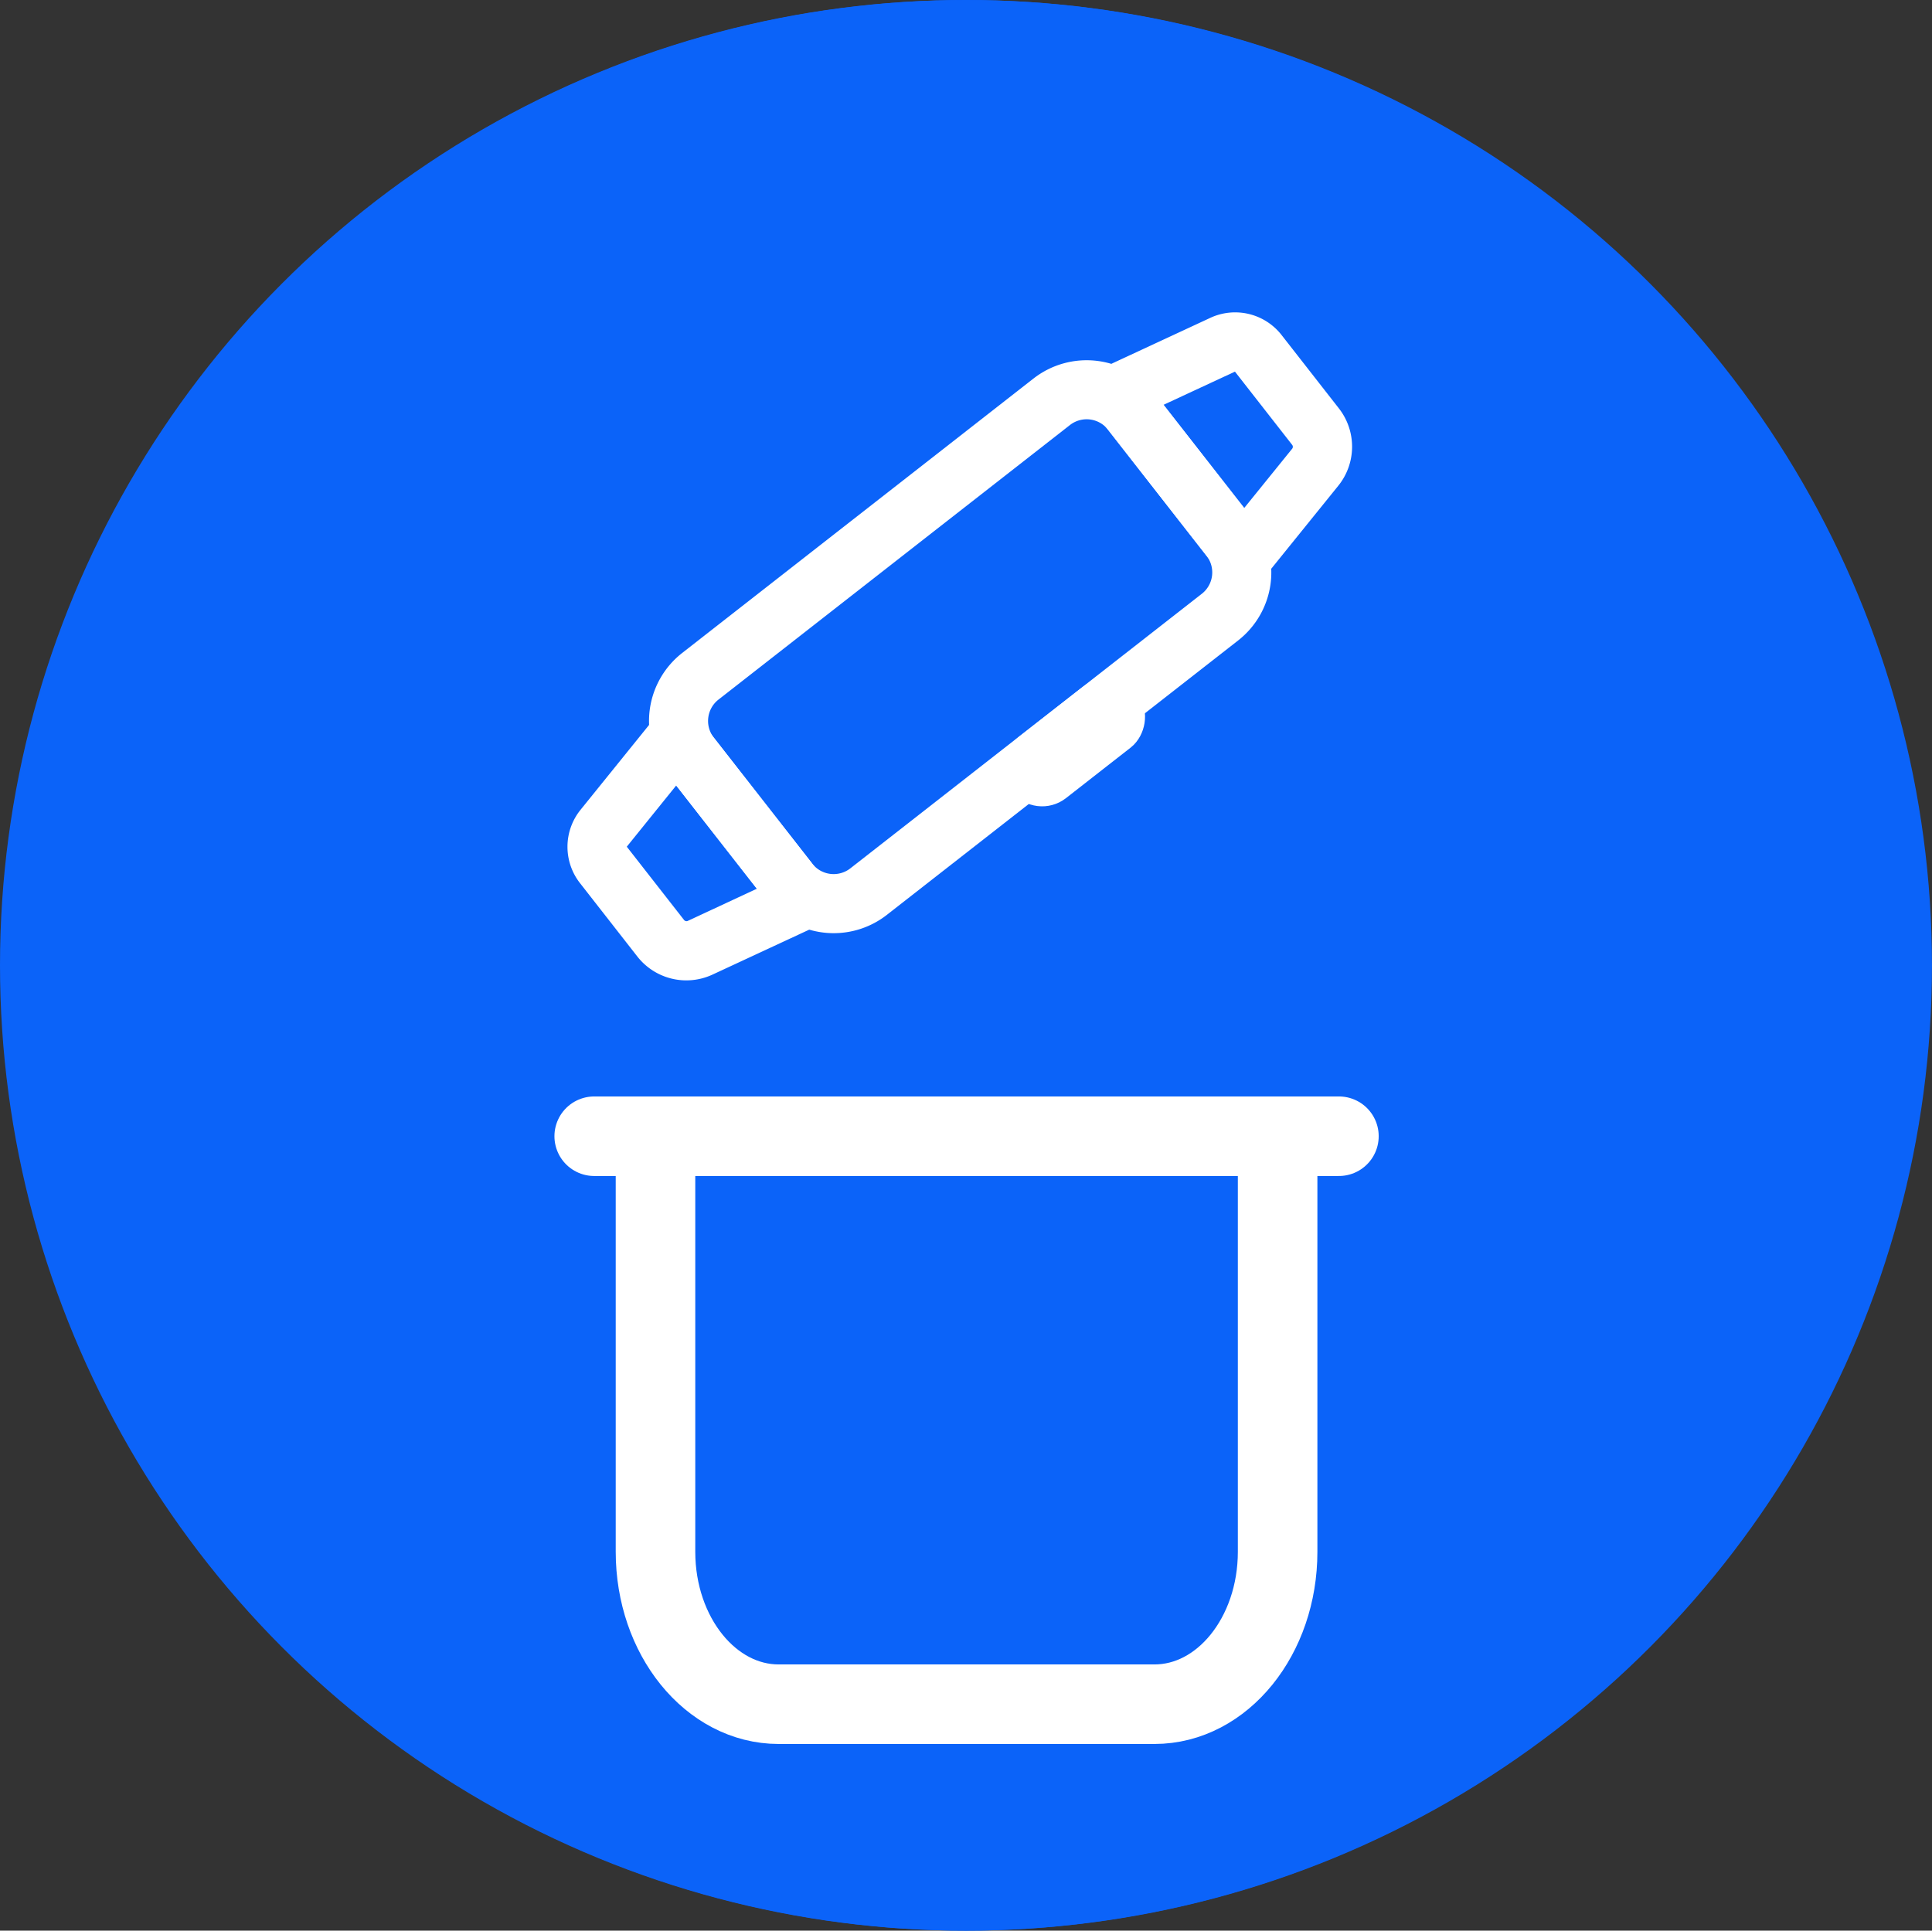 <svg xmlns="http://www.w3.org/2000/svg" width="85" height="84.951" viewBox="0 0 85 84.951"><rect x="0" y="0" width="85" height="84.951" fill="#333333" stroke="none"/><g transform="translate(7630.994 -27.801)"><path d="M8.377,10.425a1.749,1.749,0,0,1,1.748,1.748v7.261a5.825,5.825,0,1,1-3.5,0V12.173a1.749,1.749,0,0,1,1.748-1.748" transform="translate(-7609.477 60.751)" fill="#fff"/><path d="M11.214,50.628A11.767,11.767,0,0,1,4.9,29.317l.193-.14V6.818a6.821,6.821,0,1,1,13.641.142V29.384l.182.14A11.766,11.766,0,0,1,11.771,50.64c-.186,0-.371,0-.557-.012m.7-48.064A4.26,4.26,0,0,0,7.662,6.818V29.554A1.834,1.834,0,0,1,6.837,31.1a9.2,9.2,0,0,0,4.5,16.965l.438.009A9.2,9.2,0,0,0,16.95,31.261a1.818,1.818,0,0,1-.776-1.51V6.96a4.247,4.247,0,0,0-4.254-4.4" transform="translate(-7612.856 46.919)" fill="#fff" fill-rule="evenodd"/><g transform="translate(-7630.994 27.801)"><ellipse cx="42.475" cy="42.475" rx="42.475" ry="42.475" fill="#0b63f9"/></g><g transform="translate(-7630.945 27.801)"><ellipse cx="42.475" cy="42.475" rx="42.475" ry="42.475" transform="translate(0)" fill="#0b63f9"/></g><g transform="translate(-7577.99 39.839) rotate(52)"><g transform="translate(0 0.001)"><g transform="translate(0 5.981)"><path d="M9.831,25.211H2.795A2.8,2.8,0,0,1,0,22.417V2.794A2.8,2.8,0,0,1,2.795,0H9.831a2.8,2.8,0,0,1,2.794,2.794V22.417A2.8,2.8,0,0,1,9.831,25.211ZM2.795.6A2.194,2.194,0,0,0,.6,2.8V22.418A2.194,2.194,0,0,0,2.795,24.61H9.831a2.194,2.194,0,0,0,2.192-2.192V2.794A2.194,2.194,0,0,0,9.831.6Z" fill="#fff" stroke="#fff" stroke-width="2"/></g><g transform="translate(1.416 0)"><path d="M9.8,6.584H0L1.241,1.242A1.592,1.592,0,0,1,2.8,0H6.885a1.737,1.737,0,0,1,1.7,1.35Zm-9.041-.6h8.28L8,1.492A1.138,1.138,0,0,0,6.883.608H2.8a.993.993,0,0,0-.972.772Z" fill="#fff" stroke="#fff" stroke-width="2"/></g><g transform="translate(1.416 30.59)"><path d="M6.885,6.581H2.8A1.593,1.593,0,0,1,1.241,5.342L0,0H9.8L8.585,5.231a1.737,1.737,0,0,1-1.7,1.35ZM.758.6,1.827,5.2a.994.994,0,0,0,.972.772H6.884A1.138,1.138,0,0,0,8,5.091L9.04.6Z" fill="#fff" stroke="#fff" stroke-width="2"/></g><rect width="1.403" height="5.009" rx="0.701" transform="translate(12.026 14.713)" fill="#fff" stroke="#fff" stroke-width="2"/></g></g><g transform="translate(-7604.851 77.796)"><path d="M202.878,475.216V493.5c0,3.706,2.428,6.708,5.421,6.708h16.529c2.994,0,5.421-3,5.421-6.708V475.216Z" transform="translate(-200.182 -475.216)" fill="none" stroke="#fff" stroke-miterlimit="10" stroke-width="3.5"/><line x2="32.764" fill="none" stroke="#fff" stroke-linecap="round" stroke-linejoin="round" stroke-width="3.5"/></g></g></svg>